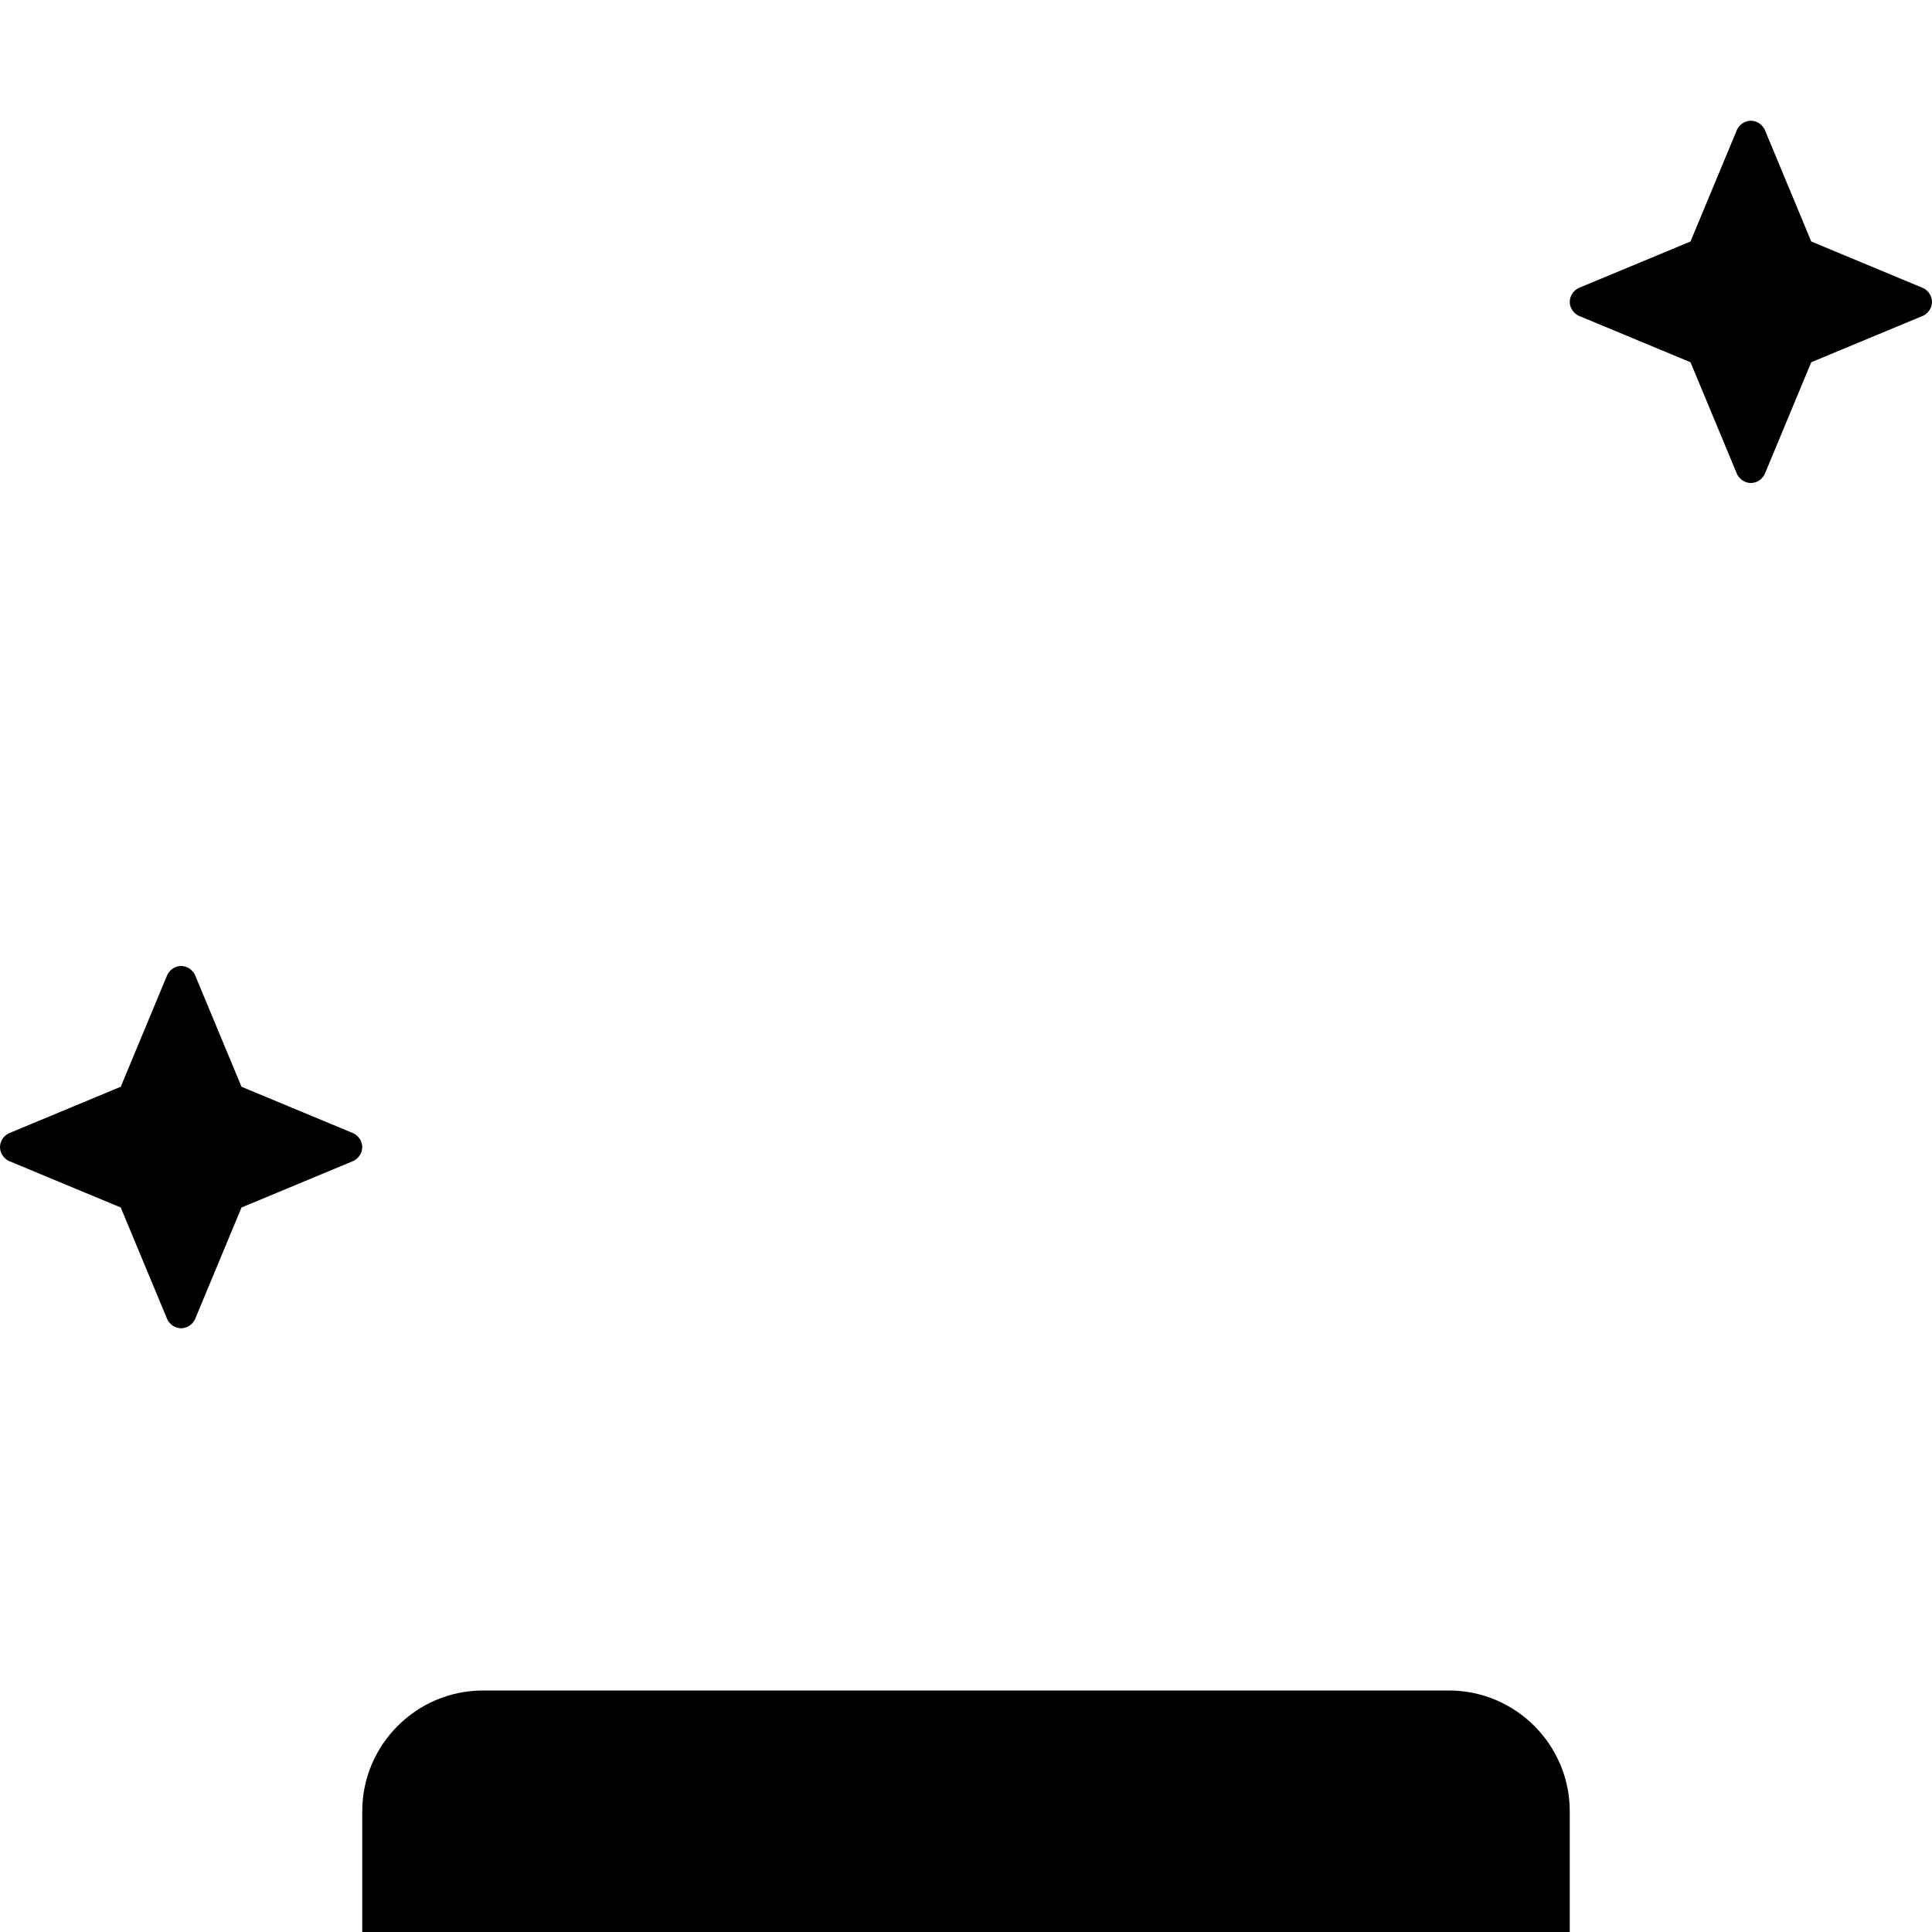 <svg xmlns="http://www.w3.org/2000/svg" viewBox="0 0 512 512"><!-- Font Awesome Pro 6.0.0-alpha2 by @fontawesome - https://fontawesome.com License - https://fontawesome.com/license (Commercial License) --><path d="M93.75 300.375L64 288L51.625 258.25C50.875 256.875 49.5 256 48 256S45.125 256.875 44.375 258.25L32 288L2.25 300.375C0.875 301.125 0 302.5 0 304S0.875 306.875 2.25 307.625L32 320L44.375 349.75C45.125 351.125 46.5 352 48 352S50.875 351.125 51.625 349.75L64 320L93.75 307.625C95.125 306.875 96 305.5 96 304S95.125 301.125 93.75 300.375ZM509.75 76.375L480 64L467.625 34.25C466.875 32.875 465.5 32 464 32S461.125 32.875 460.375 34.25L448 64L418.25 76.375C416.875 77.125 416 78.5 416 80S416.875 82.875 418.25 83.625L448 96L460.375 125.75C461.125 127.125 462.5 128 464 128S466.875 127.125 467.625 125.75L480 96L509.75 83.625C511.125 82.875 512 81.5 512 80S511.125 77.125 509.75 76.375ZM384 448H128C110.375 448 96 462.375 96 480V512H416V480C416 462.375 401.625 448 384 448Z"/></svg>